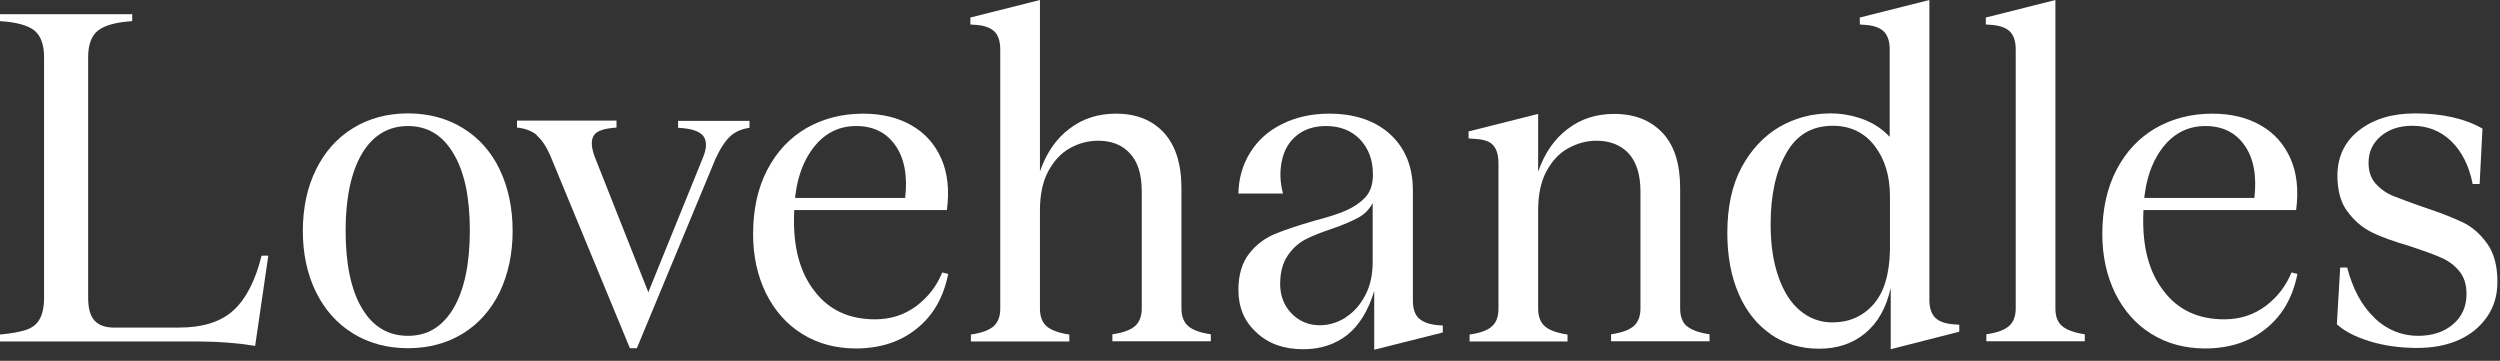 <svg xmlns="http://www.w3.org/2000/svg" fill="none" viewBox="0 0 97 14" height="14" width="97">
<rect x="0" y="0" width="97" height="14" fill="#333333" stroke="none"/>
<path fill="white" d="M10.41 9.92L9.9 13.42C9.22 13.31 8.48 13.25 7.7 13.25H0V12.98C0.43 12.94 0.77 12.88 1.01 12.8C1.25 12.72 1.43 12.58 1.54 12.38C1.65 12.18 1.71 11.91 1.71 11.55V2.22C1.71 1.73 1.58 1.38 1.33 1.18C1.08 0.98 0.63 0.86 0 0.82V0.55H5.13V0.82C4.51 0.86 4.07 0.98 3.81 1.18C3.55 1.38 3.42 1.73 3.42 2.22V11.55C3.42 11.96 3.5 12.25 3.66 12.43C3.82 12.61 4.07 12.71 4.41 12.71H6.94C7.86 12.71 8.57 12.49 9.06 12.04C9.55 11.59 9.91 10.88 10.15 9.92H10.42H10.41Z"></path>
<path fill="white" d="M13.7 12.94C13.08 12.56 12.6 12.02 12.26 11.33C11.92 10.64 11.75 9.85 11.75 8.96C11.75 8.07 11.92 7.27 12.26 6.58C12.6 5.89 13.08 5.35 13.7 4.97C14.32 4.59 15.03 4.4 15.83 4.4C16.63 4.4 17.34 4.59 17.96 4.97C18.58 5.35 19.06 5.89 19.39 6.58C19.72 7.27 19.89 8.07 19.89 8.96C19.89 9.85 19.72 10.63 19.39 11.33C19.05 12.02 18.58 12.56 17.96 12.94C17.34 13.32 16.63 13.51 15.83 13.51C15.03 13.51 14.32 13.32 13.7 12.94ZM17.59 11.97C18.01 11.26 18.23 10.25 18.23 8.95C18.23 7.65 18.02 6.66 17.59 5.95C17.17 5.24 16.58 4.89 15.83 4.89C15.08 4.89 14.48 5.24 14.05 5.95C13.63 6.66 13.41 7.66 13.41 8.95C13.41 10.24 13.62 11.26 14.05 11.97C14.47 12.68 15.07 13.03 15.83 13.03C16.59 13.03 17.16 12.68 17.59 11.97Z"></path>
<path fill="white" d="M20.83 5.24C20.63 5.08 20.38 4.98 20.06 4.95V4.68H23.92V4.95C23.46 4.98 23.17 5.07 23.05 5.24C22.93 5.41 22.93 5.69 23.07 6.07L25.29 11.68L25 11.72L27.26 6.15C27.43 5.76 27.43 5.47 27.29 5.28C27.14 5.09 26.82 4.98 26.31 4.96V4.69H29.08V4.96C28.78 5 28.52 5.11 28.32 5.3C28.12 5.49 27.93 5.79 27.75 6.19L24.71 13.51H24.44L21.34 6.01C21.19 5.67 21.01 5.41 20.82 5.25L20.83 5.24Z"></path>
<path fill="white" d="M31.6 11.29C32.16 12.03 32.95 12.39 33.95 12.39C34.56 12.39 35.09 12.22 35.56 11.87C36.02 11.52 36.35 11.09 36.56 10.57L36.79 10.63C36.61 11.53 36.21 12.24 35.57 12.75C34.94 13.26 34.15 13.52 33.21 13.52C32.42 13.52 31.73 13.33 31.13 12.96C30.53 12.59 30.06 12.06 29.72 11.38C29.39 10.7 29.22 9.94 29.22 9.09C29.22 8.13 29.4 7.3 29.77 6.59C30.14 5.88 30.64 5.35 31.29 4.97C31.94 4.6 32.67 4.41 33.49 4.41C34.21 4.41 34.84 4.56 35.36 4.86C35.89 5.16 36.27 5.59 36.52 6.15C36.77 6.71 36.84 7.38 36.74 8.15H30.6L30.62 7.68H35.12C35.22 6.82 35.09 6.14 34.74 5.64C34.39 5.14 33.88 4.89 33.22 4.89C32.5 4.89 31.92 5.21 31.48 5.84C31.04 6.47 30.82 7.3 30.81 8.33C30.77 9.57 31.03 10.56 31.6 11.29Z"></path>
<path fill="white" d="M46.1 12.65C46.27 12.8 46.56 12.91 46.98 12.97V13.24H43.16V12.97C43.58 12.91 43.87 12.8 44.04 12.65C44.21 12.5 44.3 12.27 44.3 11.97V7.43C44.3 6.77 44.15 6.28 43.84 5.95C43.54 5.62 43.12 5.46 42.61 5.46C42.22 5.46 41.85 5.56 41.51 5.75C41.17 5.94 40.89 6.24 40.67 6.65C40.45 7.06 40.35 7.57 40.35 8.16V11.98C40.35 12.28 40.44 12.51 40.61 12.66C40.78 12.81 41.08 12.92 41.49 12.98V13.25H37.67V12.98C38.09 12.92 38.38 12.81 38.55 12.66C38.72 12.51 38.81 12.28 38.81 11.98V1.92C38.81 1.62 38.74 1.39 38.6 1.24C38.46 1.09 38.23 1 37.92 0.97L37.65 0.95V0.68L40.35 0V6.65C40.6 5.93 40.99 5.37 41.5 4.99C42.01 4.6 42.61 4.41 43.3 4.41C44.09 4.41 44.71 4.66 45.16 5.15C45.61 5.64 45.84 6.36 45.84 7.3V11.97C45.84 12.27 45.93 12.5 46.1 12.65Z"></path>
<path fill="white" d="M48.74 12.89C48.28 12.47 48.05 11.92 48.05 11.25C48.05 10.67 48.19 10.2 48.46 9.85C48.73 9.5 49.06 9.25 49.46 9.08C49.85 8.92 50.36 8.75 50.98 8.57C51.51 8.43 51.93 8.3 52.22 8.17C52.52 8.04 52.77 7.87 52.97 7.66C53.17 7.45 53.27 7.15 53.27 6.77C53.27 6.21 53.1 5.76 52.77 5.41C52.43 5.06 51.99 4.89 51.45 4.89C50.99 4.89 50.62 5.01 50.32 5.25C50.02 5.49 49.83 5.81 49.74 6.22C49.65 6.63 49.66 7.06 49.78 7.51H48.05C48.06 6.93 48.21 6.4 48.5 5.93C48.79 5.46 49.19 5.09 49.73 4.82C50.27 4.55 50.88 4.41 51.57 4.41C52.57 4.41 53.36 4.68 53.95 5.22C54.53 5.76 54.82 6.48 54.82 7.4V11.66C54.82 11.96 54.89 12.19 55.03 12.33C55.17 12.47 55.4 12.57 55.71 12.61L55.98 12.63V12.9L53.32 13.57V11.29C53.09 12.05 52.74 12.62 52.28 12.99C51.81 13.36 51.24 13.55 50.57 13.55C49.82 13.55 49.22 13.34 48.76 12.91L48.74 12.89ZM52.2 12.32C52.52 12.12 52.77 11.84 52.97 11.46C53.17 11.09 53.26 10.65 53.26 10.16V7.88C53.13 8.12 52.95 8.31 52.71 8.44C52.47 8.57 52.13 8.72 51.7 8.87C51.27 9.01 50.92 9.15 50.65 9.29C50.38 9.43 50.15 9.64 49.96 9.92C49.77 10.2 49.67 10.57 49.67 11.02C49.67 11.47 49.82 11.86 50.11 12.16C50.4 12.46 50.77 12.62 51.21 12.62C51.55 12.62 51.88 12.52 52.2 12.33V12.32Z"></path>
<path fill="white" d="M65.45 12.65C65.62 12.8 65.92 12.91 66.33 12.97V13.24H62.51V12.97C62.93 12.91 63.22 12.8 63.39 12.65C63.56 12.5 63.65 12.27 63.65 11.97V7.43C63.65 6.77 63.49 6.28 63.19 5.95C62.88 5.62 62.46 5.46 61.94 5.46C61.56 5.46 61.2 5.56 60.85 5.75C60.5 5.94 60.22 6.24 60 6.65C59.78 7.06 59.68 7.57 59.68 8.16V11.98C59.68 12.28 59.77 12.51 59.94 12.66C60.11 12.81 60.41 12.92 60.82 12.98V13.25H57.02V12.98C57.44 12.92 57.73 12.81 57.89 12.66C58.06 12.51 58.14 12.28 58.14 11.98V6.34C58.14 6.02 58.07 5.79 57.94 5.64C57.81 5.49 57.58 5.41 57.25 5.39L56.98 5.37V5.1L59.68 4.42V6.66C59.93 5.94 60.32 5.38 60.83 5C61.34 4.61 61.94 4.42 62.63 4.42C63.43 4.42 64.05 4.67 64.51 5.16C64.97 5.65 65.19 6.37 65.19 7.31V11.98C65.19 12.28 65.28 12.51 65.45 12.66V12.65Z"></path>
<path fill="white" d="M68.71 12.97C68.17 12.6 67.75 12.07 67.46 11.4C67.17 10.73 67.02 9.94 67.02 9.04C67.02 8.04 67.2 7.19 67.57 6.5C67.94 5.81 68.43 5.29 69.03 4.93C69.64 4.58 70.3 4.4 71.02 4.4C71.44 4.4 71.85 4.47 72.27 4.62C72.68 4.77 73.03 5 73.32 5.31V1.92C73.32 1.62 73.25 1.39 73.11 1.24C72.97 1.09 72.74 1 72.43 0.97L72.16 0.95V0.68L74.86 0V11.63C74.86 11.93 74.93 12.16 75.07 12.31C75.21 12.46 75.44 12.55 75.75 12.58L76.02 12.6V12.87L73.36 13.55V11.17C73.19 11.93 72.87 12.51 72.38 12.92C71.89 13.33 71.29 13.53 70.58 13.53C69.87 13.53 69.24 13.34 68.7 12.97H68.71ZM72.68 11.82C73.1 11.35 73.31 10.65 73.33 9.71V7.62C73.33 6.82 73.13 6.17 72.73 5.65C72.33 5.14 71.79 4.88 71.11 4.88C70.31 4.88 69.71 5.23 69.31 5.94C68.9 6.65 68.7 7.57 68.7 8.71C68.7 9.48 68.8 10.16 69 10.73C69.2 11.31 69.48 11.75 69.84 12.05C70.2 12.35 70.62 12.51 71.09 12.51C71.74 12.51 72.27 12.28 72.69 11.81L72.68 11.82Z"></path>
<path fill="white" d="M80.01 12.65C80.18 12.8 80.48 12.91 80.89 12.97V13.24H77.07V12.97C77.49 12.91 77.78 12.8 77.95 12.65C78.12 12.5 78.21 12.27 78.21 11.97V1.92C78.21 1.62 78.14 1.39 78 1.24C77.86 1.09 77.63 1 77.32 0.97L77.05 0.95V0.68L79.75 0V11.97C79.75 12.27 79.83 12.5 80.01 12.65Z"></path>
<path fill="white" d="M83.95 11.29C84.51 12.03 85.3 12.39 86.3 12.39C86.91 12.39 87.44 12.22 87.91 11.87C88.37 11.52 88.7 11.09 88.91 10.57L89.14 10.63C88.96 11.53 88.56 12.24 87.92 12.75C87.29 13.26 86.5 13.52 85.56 13.52C84.77 13.52 84.08 13.33 83.48 12.96C82.88 12.59 82.41 12.06 82.07 11.38C81.74 10.7 81.57 9.94 81.57 9.09C81.57 8.13 81.75 7.3 82.12 6.59C82.49 5.88 82.99 5.35 83.64 4.97C84.29 4.6 85.02 4.41 85.84 4.41C86.56 4.41 87.19 4.56 87.71 4.86C88.24 5.16 88.62 5.59 88.87 6.15C89.12 6.71 89.19 7.38 89.09 8.15H82.95L82.97 7.68H87.47C87.57 6.82 87.44 6.14 87.09 5.64C86.74 5.14 86.23 4.89 85.57 4.89C84.85 4.89 84.27 5.21 83.83 5.84C83.39 6.47 83.17 7.3 83.16 8.33C83.12 9.57 83.38 10.56 83.95 11.29Z"></path>
<path fill="white" d="M92.13 12.34C92.62 12.8 93.19 13.03 93.82 13.03C94.38 13.03 94.83 12.88 95.18 12.58C95.53 12.28 95.7 11.89 95.7 11.41C95.7 11.04 95.61 10.75 95.42 10.52C95.23 10.29 94.99 10.11 94.7 9.99C94.41 9.86 94.01 9.72 93.5 9.55C92.89 9.37 92.4 9.2 92.04 9.02C91.67 8.84 91.36 8.58 91.09 8.22C90.82 7.87 90.69 7.39 90.69 6.8C90.7 6.07 90.98 5.48 91.54 5.05C92.1 4.62 92.81 4.4 93.7 4.4C94.76 4.4 95.64 4.6 96.32 4.99L96.21 7.14H95.94C95.8 6.43 95.52 5.88 95.11 5.48C94.7 5.08 94.19 4.88 93.6 4.88C93.11 4.88 92.7 5.01 92.38 5.28C92.06 5.55 91.9 5.89 91.9 6.32C91.9 6.65 91.99 6.92 92.18 7.13C92.37 7.34 92.6 7.5 92.87 7.61C93.15 7.72 93.53 7.86 94.01 8.03C94.63 8.23 95.13 8.43 95.52 8.61C95.91 8.79 96.23 9.07 96.5 9.45C96.77 9.82 96.9 10.32 96.9 10.94C96.9 11.45 96.77 11.9 96.5 12.29C96.23 12.68 95.87 12.98 95.4 13.19C94.93 13.4 94.39 13.5 93.78 13.5C93.11 13.5 92.49 13.41 91.94 13.24C91.39 13.07 90.96 12.85 90.67 12.58L90.8 10.38H91.07C91.29 11.22 91.64 11.87 92.13 12.33V12.34Z"></path>
</svg>
